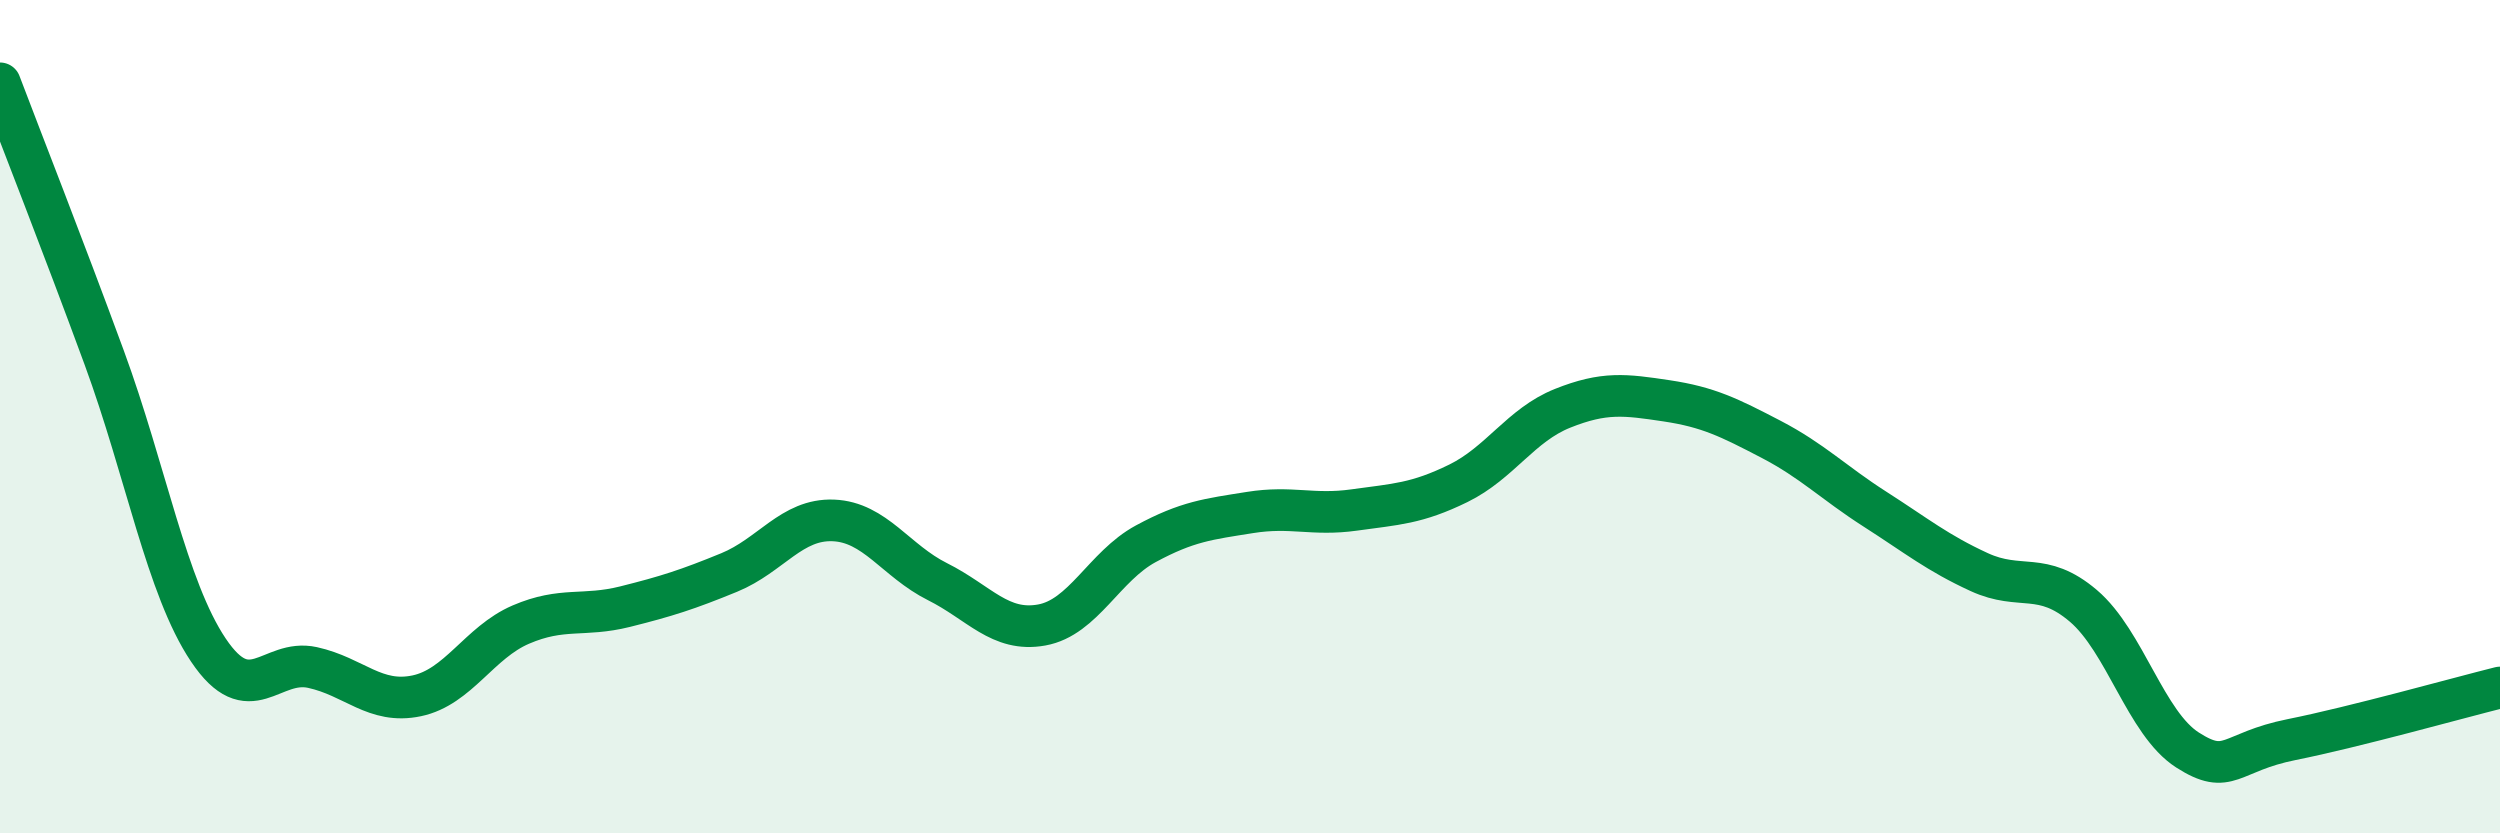 
    <svg width="60" height="20" viewBox="0 0 60 20" xmlns="http://www.w3.org/2000/svg">
      <path
        d="M 0,2 C 0.5,3.32 1.5,5.86 2.5,8.58 C 3.5,11.3 4,14.11 5,15.6 C 6,17.09 6.5,15.8 7.5,16.02 C 8.5,16.24 9,16.91 10,16.7 C 11,16.49 11.5,15.42 12.5,14.99 C 13.5,14.56 14,14.81 15,14.56 C 16,14.31 16.5,14.15 17.5,13.74 C 18.5,13.33 19,12.45 20,12.49 C 21,12.53 21.5,13.46 22.5,13.96 C 23.5,14.46 24,15.18 25,15 C 26,14.82 26.5,13.59 27.5,13.05 C 28.5,12.51 29,12.46 30,12.3 C 31,12.14 31.5,12.38 32.5,12.24 C 33.5,12.1 34,12.09 35,11.6 C 36,11.11 36.5,10.2 37.5,9.8 C 38.5,9.4 39,9.47 40,9.62 C 41,9.77 41.5,10.02 42.5,10.54 C 43.5,11.06 44,11.58 45,12.22 C 46,12.86 46.5,13.27 47.5,13.73 C 48.5,14.19 49,13.69 50,14.54 C 51,15.39 51.5,17.36 52.5,18 C 53.5,18.64 53.5,18.05 55,17.75 C 56.5,17.45 59,16.75 60,16.5L60 20L0 20Z"
        fill="#008740"
        opacity="0.1"
        stroke-linecap="round"
        stroke-linejoin="round"
      />
      <path
        d="M 0,2 C 0.5,3.32 1.5,5.86 2.5,8.58 C 3.5,11.3 4,14.11 5,15.6 C 6,17.09 6.5,15.8 7.5,16.02 C 8.5,16.24 9,16.91 10,16.7 C 11,16.49 11.5,15.42 12.5,14.99 C 13.5,14.56 14,14.81 15,14.56 C 16,14.31 16.5,14.15 17.5,13.74 C 18.5,13.33 19,12.45 20,12.49 C 21,12.53 21.5,13.46 22.5,13.96 C 23.5,14.46 24,15.18 25,15 C 26,14.82 26.5,13.59 27.5,13.05 C 28.5,12.51 29,12.46 30,12.3 C 31,12.14 31.5,12.38 32.5,12.24 C 33.5,12.1 34,12.09 35,11.6 C 36,11.11 36.5,10.2 37.5,9.8 C 38.5,9.4 39,9.47 40,9.62 C 41,9.77 41.5,10.02 42.5,10.54 C 43.5,11.06 44,11.58 45,12.22 C 46,12.86 46.5,13.27 47.5,13.73 C 48.5,14.19 49,13.69 50,14.54 C 51,15.39 51.5,17.36 52.5,18 C 53.5,18.64 53.5,18.05 55,17.75 C 56.5,17.45 59,16.75 60,16.5"
        stroke="#008740"
        stroke-width="1"
        fill="none"
        stroke-linecap="round"
        stroke-linejoin="round"
      />
    </svg>
  
